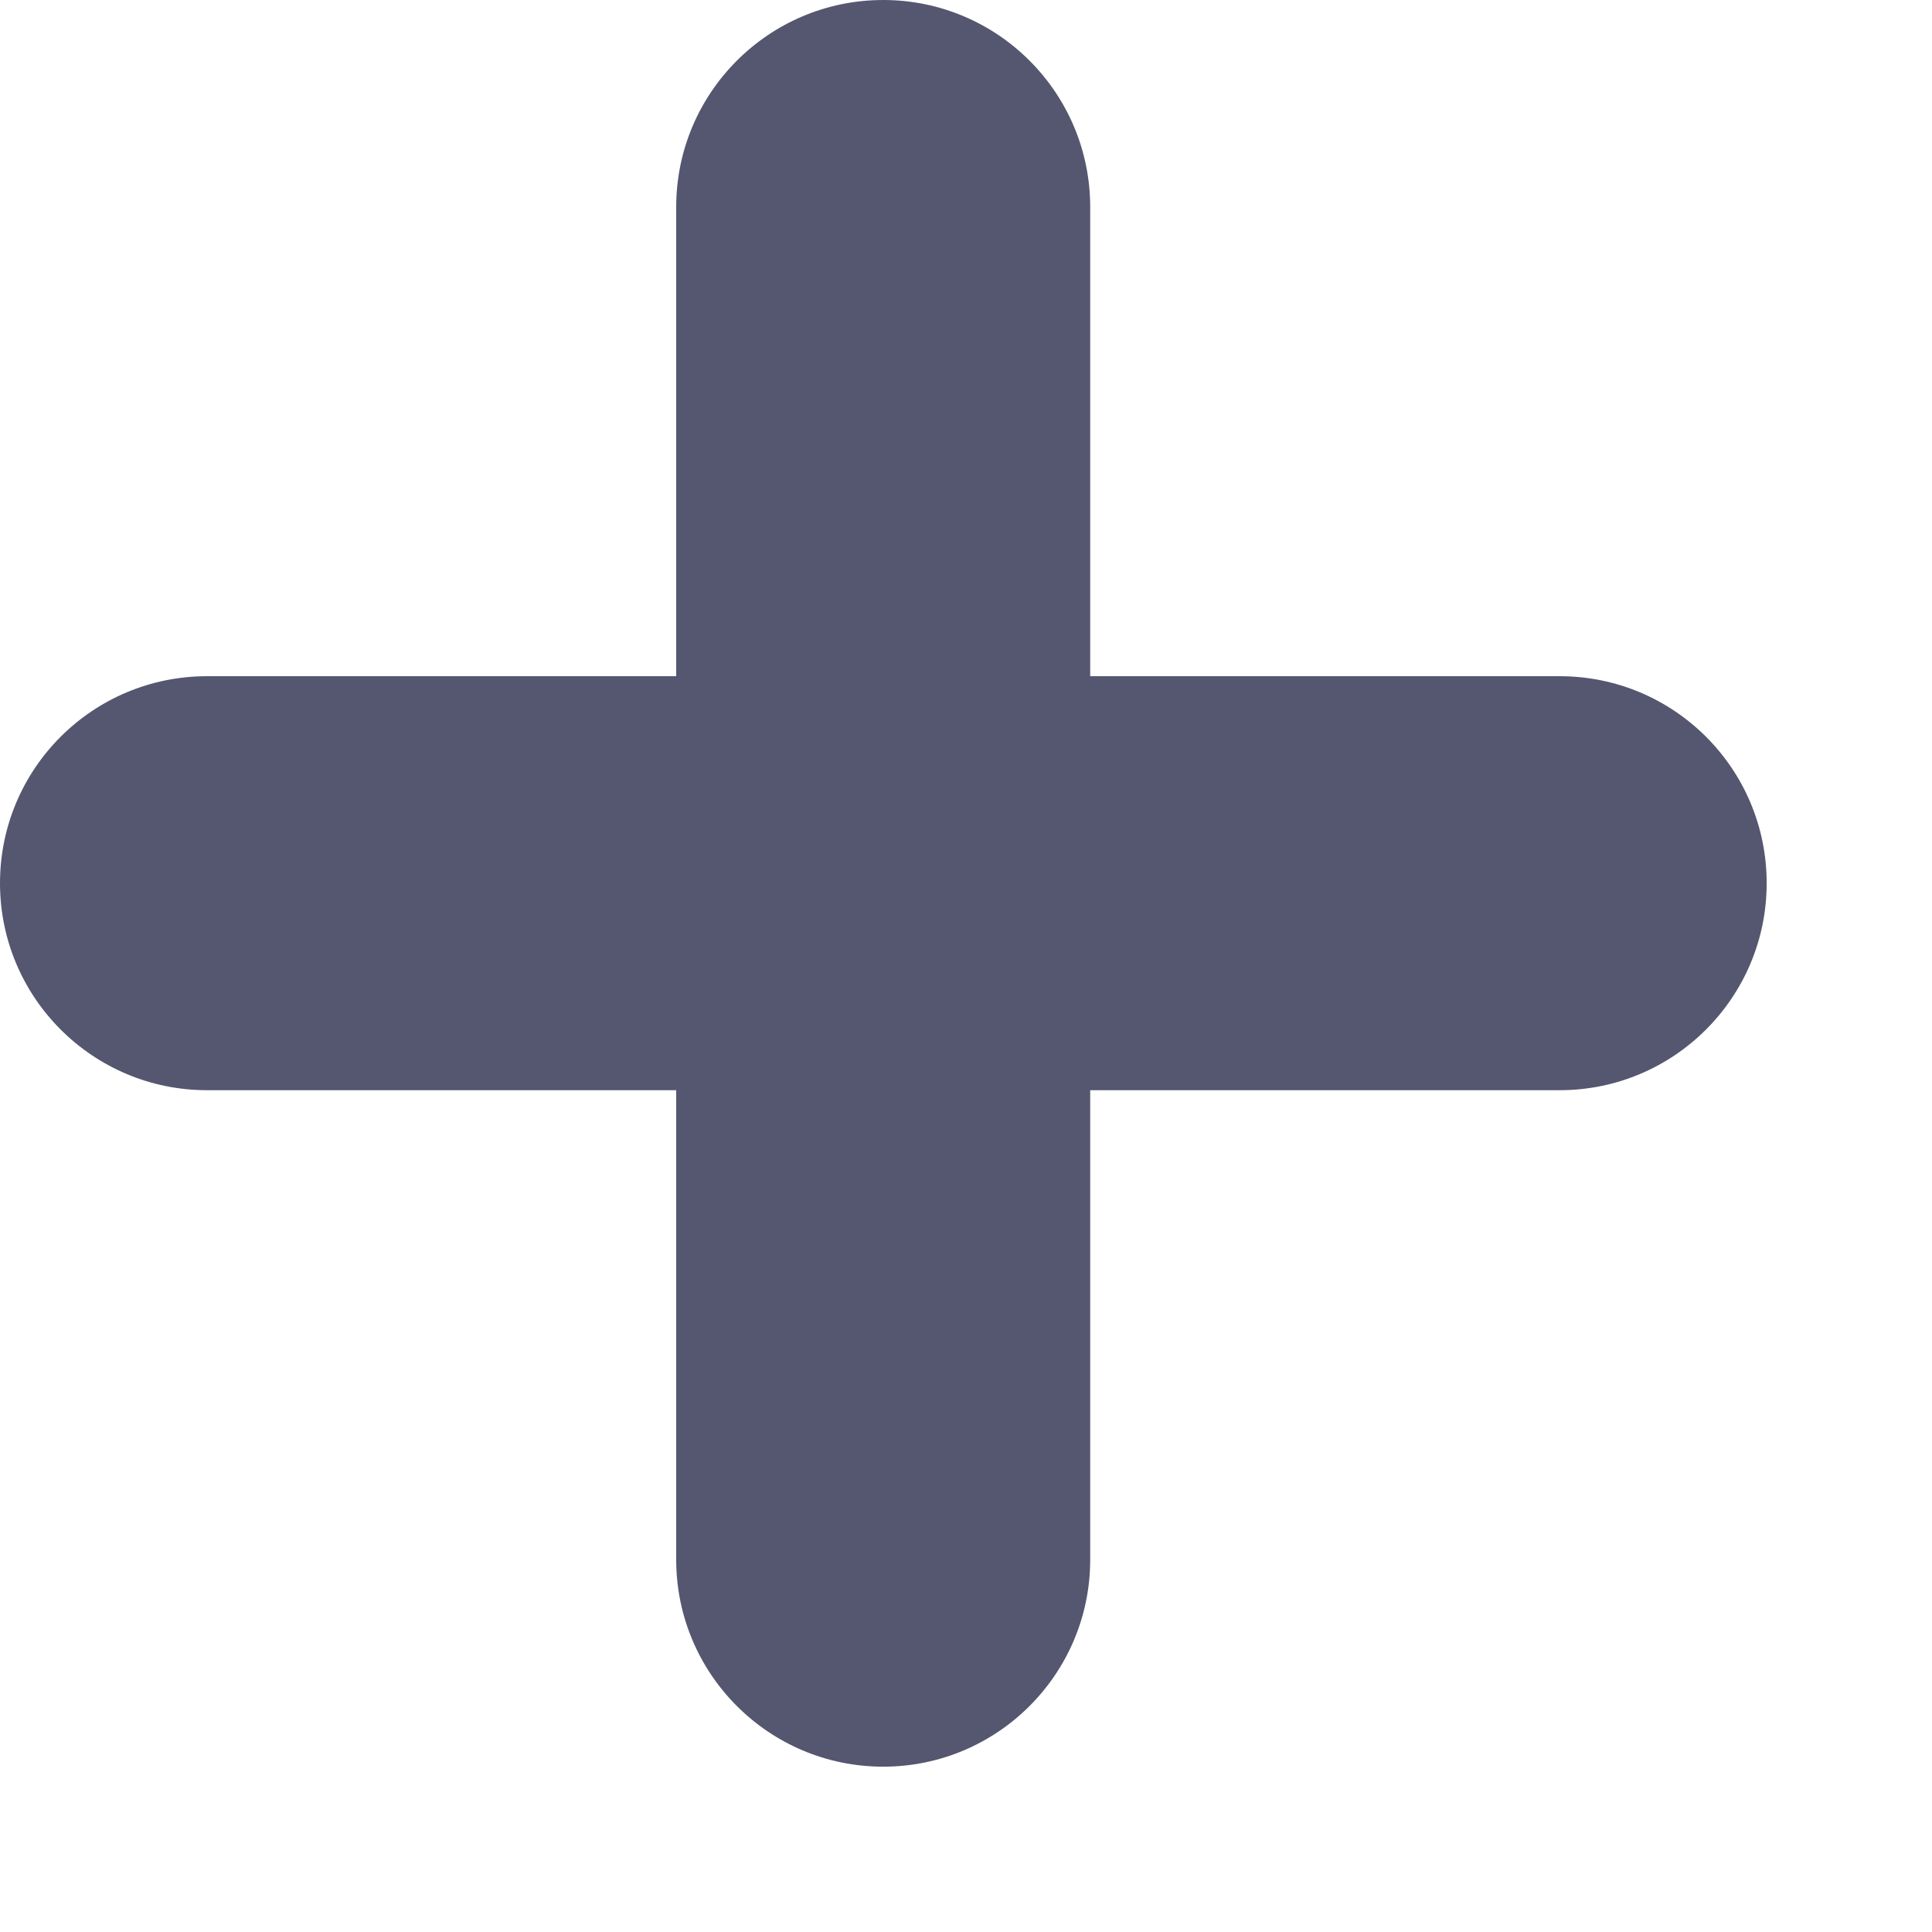 <svg width="7" height="7" viewBox="0 0 7 7" fill="none" xmlns="http://www.w3.org/2000/svg">
<path fill-rule="evenodd" clip-rule="evenodd" d="M3.95 0.75C3.95 0.336 3.614 0 3.2 0C2.786 0 2.45 0.336 2.45 0.75V2.45H0.75C0.336 2.45 0 2.785 0 3.2C0 3.614 0.336 3.95 0.75 3.95H2.45V5.651C2.45 6.065 2.786 6.401 3.2 6.401C3.614 6.401 3.95 6.065 3.95 5.651V3.95H5.651C6.065 3.95 6.401 3.614 6.401 3.2C6.401 2.785 6.065 2.45 5.651 2.45H3.95V0.75Z" fill="#555770"/>
</svg>
